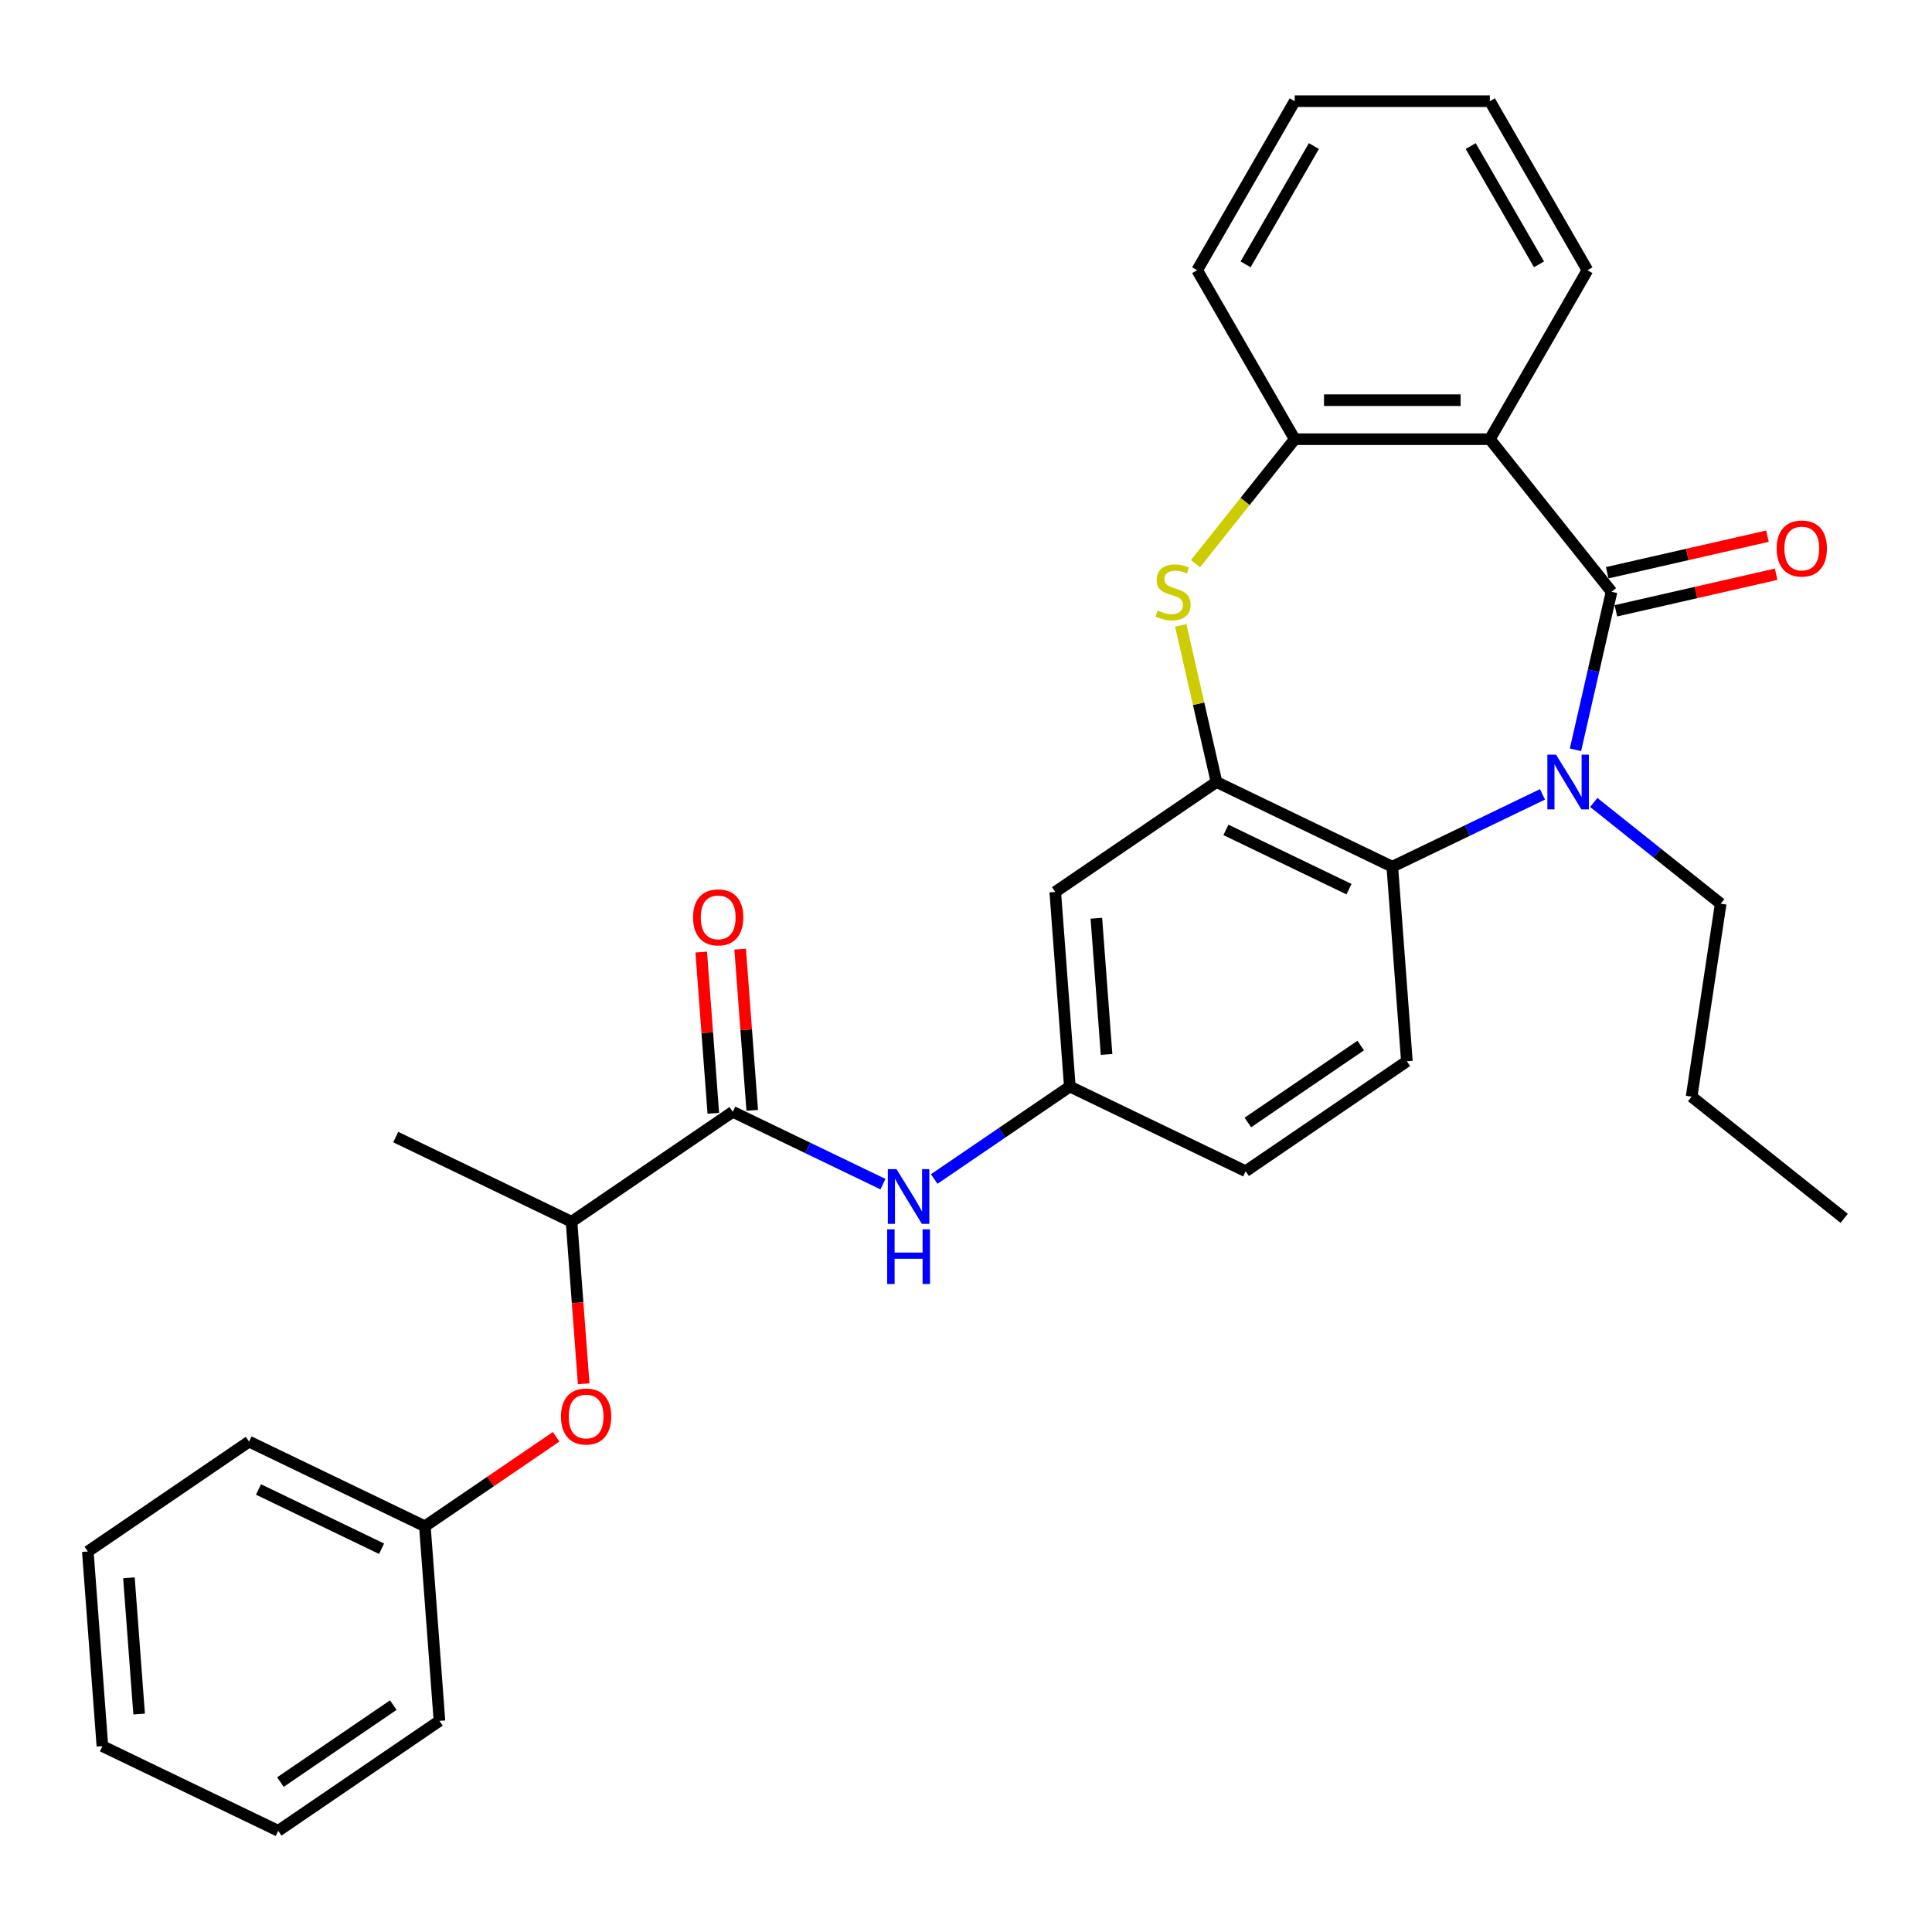 <?xml version='1.0' encoding='iso-8859-1'?>
<svg version='1.1' baseProfile='full'
              xmlns='http://www.w3.org/2000/svg'
                      xmlns:rdkit='http://www.rdkit.org/xml'
                      xmlns:xlink='http://www.w3.org/1999/xlink'
                  xml:space='preserve'
width='1000px' height='1000px' viewBox='0 0 1000 1000'>
<!-- END OF HEADER -->
<rect style='opacity:1.0;fill:#FFFFFF;stroke:none' width='1000' height='1000' x='0' y='0'> </rect>
<path class='bond-0' d='M 834.134,306.299 L 824.8,347.194' style='fill:none;fill-rule:evenodd;stroke:#000000;stroke-width:6px;stroke-linecap:butt;stroke-linejoin:miter;stroke-opacity:1' />
<path class='bond-0' d='M 824.8,347.194 L 815.466,388.089' style='fill:none;fill-rule:evenodd;stroke:#0000FF;stroke-width:6px;stroke-linecap:butt;stroke-linejoin:miter;stroke-opacity:1' />
<path class='bond-1' d='M 834.134,306.299 L 771.157,227.328' style='fill:none;fill-rule:evenodd;stroke:#000000;stroke-width:6px;stroke-linecap:butt;stroke-linejoin:miter;stroke-opacity:1' />
<path class='bond-10' d='M 836.382,316.147 L 877.857,306.68' style='fill:none;fill-rule:evenodd;stroke:#000000;stroke-width:6px;stroke-linecap:butt;stroke-linejoin:miter;stroke-opacity:1' />
<path class='bond-10' d='M 877.857,306.68 L 919.332,297.214' style='fill:none;fill-rule:evenodd;stroke:#FF0000;stroke-width:6px;stroke-linecap:butt;stroke-linejoin:miter;stroke-opacity:1' />
<path class='bond-10' d='M 831.887,296.452 L 873.362,286.985' style='fill:none;fill-rule:evenodd;stroke:#000000;stroke-width:6px;stroke-linecap:butt;stroke-linejoin:miter;stroke-opacity:1' />
<path class='bond-10' d='M 873.362,286.985 L 914.837,277.519' style='fill:none;fill-rule:evenodd;stroke:#FF0000;stroke-width:6px;stroke-linecap:butt;stroke-linejoin:miter;stroke-opacity:1' />
<path class='bond-4' d='M 798.393,411.162 L 759.523,429.881' style='fill:none;fill-rule:evenodd;stroke:#0000FF;stroke-width:6px;stroke-linecap:butt;stroke-linejoin:miter;stroke-opacity:1' />
<path class='bond-4' d='M 759.523,429.881 L 720.653,448.6' style='fill:none;fill-rule:evenodd;stroke:#000000;stroke-width:6px;stroke-linecap:butt;stroke-linejoin:miter;stroke-opacity:1' />
<path class='bond-16' d='M 824.923,415.353 L 857.776,441.552' style='fill:none;fill-rule:evenodd;stroke:#0000FF;stroke-width:6px;stroke-linecap:butt;stroke-linejoin:miter;stroke-opacity:1' />
<path class='bond-16' d='M 857.776,441.552 L 890.629,467.751' style='fill:none;fill-rule:evenodd;stroke:#000000;stroke-width:6px;stroke-linecap:butt;stroke-linejoin:miter;stroke-opacity:1' />
<path class='bond-5' d='M 771.157,227.328 L 670.15,227.328' style='fill:none;fill-rule:evenodd;stroke:#000000;stroke-width:6px;stroke-linecap:butt;stroke-linejoin:miter;stroke-opacity:1' />
<path class='bond-5' d='M 756.006,207.127 L 685.301,207.127' style='fill:none;fill-rule:evenodd;stroke:#000000;stroke-width:6px;stroke-linecap:butt;stroke-linejoin:miter;stroke-opacity:1' />
<path class='bond-18' d='M 771.157,227.328 L 821.661,139.853' style='fill:none;fill-rule:evenodd;stroke:#000000;stroke-width:6px;stroke-linecap:butt;stroke-linejoin:miter;stroke-opacity:1' />
<path class='bond-2' d='M 629.649,404.774 L 720.653,448.6' style='fill:none;fill-rule:evenodd;stroke:#000000;stroke-width:6px;stroke-linecap:butt;stroke-linejoin:miter;stroke-opacity:1' />
<path class='bond-2' d='M 634.534,429.549 L 698.238,460.227' style='fill:none;fill-rule:evenodd;stroke:#000000;stroke-width:6px;stroke-linecap:butt;stroke-linejoin:miter;stroke-opacity:1' />
<path class='bond-8' d='M 629.649,404.774 L 546.193,461.674' style='fill:none;fill-rule:evenodd;stroke:#000000;stroke-width:6px;stroke-linecap:butt;stroke-linejoin:miter;stroke-opacity:1' />
<path class='bond-30' d='M 629.649,404.774 L 620.397,364.239' style='fill:none;fill-rule:evenodd;stroke:#000000;stroke-width:6px;stroke-linecap:butt;stroke-linejoin:miter;stroke-opacity:1' />
<path class='bond-30' d='M 620.397,364.239 L 611.145,323.704' style='fill:none;fill-rule:evenodd;stroke:#CCCC00;stroke-width:6px;stroke-linecap:butt;stroke-linejoin:miter;stroke-opacity:1' />
<path class='bond-3' d='M 618.778,291.747 L 644.464,259.538' style='fill:none;fill-rule:evenodd;stroke:#CCCC00;stroke-width:6px;stroke-linecap:butt;stroke-linejoin:miter;stroke-opacity:1' />
<path class='bond-3' d='M 644.464,259.538 L 670.15,227.328' style='fill:none;fill-rule:evenodd;stroke:#000000;stroke-width:6px;stroke-linecap:butt;stroke-linejoin:miter;stroke-opacity:1' />
<path class='bond-9' d='M 720.653,448.6 L 728.202,549.325' style='fill:none;fill-rule:evenodd;stroke:#000000;stroke-width:6px;stroke-linecap:butt;stroke-linejoin:miter;stroke-opacity:1' />
<path class='bond-19' d='M 670.15,227.328 L 619.646,139.853' style='fill:none;fill-rule:evenodd;stroke:#000000;stroke-width:6px;stroke-linecap:butt;stroke-linejoin:miter;stroke-opacity:1' />
<path class='bond-6' d='M 379.28,575.473 L 418.15,594.192' style='fill:none;fill-rule:evenodd;stroke:#000000;stroke-width:6px;stroke-linecap:butt;stroke-linejoin:miter;stroke-opacity:1' />
<path class='bond-6' d='M 418.15,594.192 L 457.019,612.91' style='fill:none;fill-rule:evenodd;stroke:#0000FF;stroke-width:6px;stroke-linecap:butt;stroke-linejoin:miter;stroke-opacity:1' />
<path class='bond-11' d='M 379.28,575.473 L 295.824,632.373' style='fill:none;fill-rule:evenodd;stroke:#000000;stroke-width:6px;stroke-linecap:butt;stroke-linejoin:miter;stroke-opacity:1' />
<path class='bond-14' d='M 389.352,574.718 L 386.226,532.998' style='fill:none;fill-rule:evenodd;stroke:#000000;stroke-width:6px;stroke-linecap:butt;stroke-linejoin:miter;stroke-opacity:1' />
<path class='bond-14' d='M 386.226,532.998 L 383.099,491.278' style='fill:none;fill-rule:evenodd;stroke:#FF0000;stroke-width:6px;stroke-linecap:butt;stroke-linejoin:miter;stroke-opacity:1' />
<path class='bond-14' d='M 369.207,576.228 L 366.081,534.508' style='fill:none;fill-rule:evenodd;stroke:#000000;stroke-width:6px;stroke-linecap:butt;stroke-linejoin:miter;stroke-opacity:1' />
<path class='bond-14' d='M 366.081,534.508 L 362.954,492.788' style='fill:none;fill-rule:evenodd;stroke:#FF0000;stroke-width:6px;stroke-linecap:butt;stroke-linejoin:miter;stroke-opacity:1' />
<path class='bond-7' d='M 483.55,610.254 L 518.645,586.327' style='fill:none;fill-rule:evenodd;stroke:#0000FF;stroke-width:6px;stroke-linecap:butt;stroke-linejoin:miter;stroke-opacity:1' />
<path class='bond-7' d='M 518.645,586.327 L 553.741,562.399' style='fill:none;fill-rule:evenodd;stroke:#000000;stroke-width:6px;stroke-linecap:butt;stroke-linejoin:miter;stroke-opacity:1' />
<path class='bond-32' d='M 546.193,461.674 L 553.741,562.399' style='fill:none;fill-rule:evenodd;stroke:#000000;stroke-width:6px;stroke-linecap:butt;stroke-linejoin:miter;stroke-opacity:1' />
<path class='bond-32' d='M 567.47,475.273 L 572.754,545.78' style='fill:none;fill-rule:evenodd;stroke:#000000;stroke-width:6px;stroke-linecap:butt;stroke-linejoin:miter;stroke-opacity:1' />
<path class='bond-15' d='M 728.202,549.325 L 644.745,606.224' style='fill:none;fill-rule:evenodd;stroke:#000000;stroke-width:6px;stroke-linecap:butt;stroke-linejoin:miter;stroke-opacity:1' />
<path class='bond-15' d='M 704.303,541.169 L 645.884,580.998' style='fill:none;fill-rule:evenodd;stroke:#000000;stroke-width:6px;stroke-linecap:butt;stroke-linejoin:miter;stroke-opacity:1' />
<path class='bond-13' d='M 295.824,632.373 L 298.967,674.312' style='fill:none;fill-rule:evenodd;stroke:#000000;stroke-width:6px;stroke-linecap:butt;stroke-linejoin:miter;stroke-opacity:1' />
<path class='bond-13' d='M 298.967,674.312 L 302.109,716.252' style='fill:none;fill-rule:evenodd;stroke:#FF0000;stroke-width:6px;stroke-linecap:butt;stroke-linejoin:miter;stroke-opacity:1' />
<path class='bond-20' d='M 295.824,632.373 L 204.819,588.547' style='fill:none;fill-rule:evenodd;stroke:#000000;stroke-width:6px;stroke-linecap:butt;stroke-linejoin:miter;stroke-opacity:1' />
<path class='bond-12' d='M 553.741,562.399 L 644.745,606.224' style='fill:none;fill-rule:evenodd;stroke:#000000;stroke-width:6px;stroke-linecap:butt;stroke-linejoin:miter;stroke-opacity:1' />
<path class='bond-17' d='M 287.847,743.682 L 253.881,766.84' style='fill:none;fill-rule:evenodd;stroke:#FF0000;stroke-width:6px;stroke-linecap:butt;stroke-linejoin:miter;stroke-opacity:1' />
<path class='bond-17' d='M 253.881,766.84 L 219.916,789.997' style='fill:none;fill-rule:evenodd;stroke:#000000;stroke-width:6px;stroke-linecap:butt;stroke-linejoin:miter;stroke-opacity:1' />
<path class='bond-23' d='M 890.629,467.751 L 875.575,567.631' style='fill:none;fill-rule:evenodd;stroke:#000000;stroke-width:6px;stroke-linecap:butt;stroke-linejoin:miter;stroke-opacity:1' />
<path class='bond-21' d='M 219.916,789.997 L 128.911,746.172' style='fill:none;fill-rule:evenodd;stroke:#000000;stroke-width:6px;stroke-linecap:butt;stroke-linejoin:miter;stroke-opacity:1' />
<path class='bond-21' d='M 197.5,801.624 L 133.796,770.946' style='fill:none;fill-rule:evenodd;stroke:#000000;stroke-width:6px;stroke-linecap:butt;stroke-linejoin:miter;stroke-opacity:1' />
<path class='bond-22' d='M 219.916,789.997 L 227.464,890.722' style='fill:none;fill-rule:evenodd;stroke:#000000;stroke-width:6px;stroke-linecap:butt;stroke-linejoin:miter;stroke-opacity:1' />
<path class='bond-24' d='M 821.661,139.853 L 771.157,52.378' style='fill:none;fill-rule:evenodd;stroke:#000000;stroke-width:6px;stroke-linecap:butt;stroke-linejoin:miter;stroke-opacity:1' />
<path class='bond-24' d='M 796.59,136.833 L 761.238,75.6' style='fill:none;fill-rule:evenodd;stroke:#000000;stroke-width:6px;stroke-linecap:butt;stroke-linejoin:miter;stroke-opacity:1' />
<path class='bond-31' d='M 619.646,139.853 L 670.15,52.378' style='fill:none;fill-rule:evenodd;stroke:#000000;stroke-width:6px;stroke-linecap:butt;stroke-linejoin:miter;stroke-opacity:1' />
<path class='bond-31' d='M 644.717,136.833 L 680.069,75.6' style='fill:none;fill-rule:evenodd;stroke:#000000;stroke-width:6px;stroke-linecap:butt;stroke-linejoin:miter;stroke-opacity:1' />
<path class='bond-27' d='M 128.911,746.172 L 45.455,803.071' style='fill:none;fill-rule:evenodd;stroke:#000000;stroke-width:6px;stroke-linecap:butt;stroke-linejoin:miter;stroke-opacity:1' />
<path class='bond-28' d='M 227.464,890.722 L 144.007,947.622' style='fill:none;fill-rule:evenodd;stroke:#000000;stroke-width:6px;stroke-linecap:butt;stroke-linejoin:miter;stroke-opacity:1' />
<path class='bond-28' d='M 203.565,882.566 L 145.146,922.396' style='fill:none;fill-rule:evenodd;stroke:#000000;stroke-width:6px;stroke-linecap:butt;stroke-linejoin:miter;stroke-opacity:1' />
<path class='bond-26' d='M 875.575,567.631 L 954.545,630.608' style='fill:none;fill-rule:evenodd;stroke:#000000;stroke-width:6px;stroke-linecap:butt;stroke-linejoin:miter;stroke-opacity:1' />
<path class='bond-25' d='M 771.157,52.378 L 670.15,52.378' style='fill:none;fill-rule:evenodd;stroke:#000000;stroke-width:6px;stroke-linecap:butt;stroke-linejoin:miter;stroke-opacity:1' />
<path class='bond-33' d='M 45.455,803.071 L 53.003,903.796' style='fill:none;fill-rule:evenodd;stroke:#000000;stroke-width:6px;stroke-linecap:butt;stroke-linejoin:miter;stroke-opacity:1' />
<path class='bond-33' d='M 66.732,816.67 L 72.016,887.178' style='fill:none;fill-rule:evenodd;stroke:#000000;stroke-width:6px;stroke-linecap:butt;stroke-linejoin:miter;stroke-opacity:1' />
<path class='bond-29' d='M 144.007,947.622 L 53.003,903.796' style='fill:none;fill-rule:evenodd;stroke:#000000;stroke-width:6px;stroke-linecap:butt;stroke-linejoin:miter;stroke-opacity:1' />
<path  class='atom-1' d='M 805.398 390.614
L 814.678 405.614
Q 815.598 407.094, 817.078 409.774
Q 818.558 412.454, 818.638 412.614
L 818.638 390.614
L 822.398 390.614
L 822.398 418.934
L 818.518 418.934
L 808.558 402.534
Q 807.398 400.614, 806.158 398.414
Q 804.958 396.214, 804.598 395.534
L 804.598 418.934
L 800.918 418.934
L 800.918 390.614
L 805.398 390.614
' fill='#0000FF'/>
<path  class='atom-4' d='M 599.173 316.019
Q 599.493 316.139, 600.813 316.699
Q 602.133 317.259, 603.573 317.619
Q 605.053 317.939, 606.493 317.939
Q 609.173 317.939, 610.733 316.659
Q 612.293 315.339, 612.293 313.059
Q 612.293 311.499, 611.493 310.539
Q 610.733 309.579, 609.533 309.059
Q 608.333 308.539, 606.333 307.939
Q 603.813 307.179, 602.293 306.459
Q 600.813 305.739, 599.733 304.219
Q 598.693 302.699, 598.693 300.139
Q 598.693 296.579, 601.093 294.379
Q 603.533 292.179, 608.333 292.179
Q 611.613 292.179, 615.333 293.739
L 614.413 296.819
Q 611.013 295.419, 608.453 295.419
Q 605.693 295.419, 604.173 296.579
Q 602.653 297.699, 602.693 299.659
Q 602.693 301.179, 603.453 302.099
Q 604.253 303.019, 605.373 303.539
Q 606.533 304.059, 608.453 304.659
Q 611.013 305.459, 612.533 306.259
Q 614.053 307.059, 615.133 308.699
Q 616.253 310.299, 616.253 313.059
Q 616.253 316.979, 613.613 319.099
Q 611.013 321.179, 606.653 321.179
Q 604.133 321.179, 602.213 320.619
Q 600.333 320.099, 598.093 319.179
L 599.173 316.019
' fill='#CCCC00'/>
<path  class='atom-8' d='M 464.025 605.138
L 473.305 620.138
Q 474.225 621.618, 475.705 624.298
Q 477.185 626.978, 477.265 627.138
L 477.265 605.138
L 481.025 605.138
L 481.025 633.458
L 477.145 633.458
L 467.185 617.058
Q 466.025 615.138, 464.785 612.938
Q 463.585 610.738, 463.225 610.058
L 463.225 633.458
L 459.545 633.458
L 459.545 605.138
L 464.025 605.138
' fill='#0000FF'/>
<path  class='atom-8' d='M 459.205 636.29
L 463.045 636.29
L 463.045 648.33
L 477.525 648.33
L 477.525 636.29
L 481.365 636.29
L 481.365 664.61
L 477.525 664.61
L 477.525 651.53
L 463.045 651.53
L 463.045 664.61
L 459.205 664.61
L 459.205 636.29
' fill='#0000FF'/>
<path  class='atom-11' d='M 919.609 283.903
Q 919.609 277.103, 922.969 273.303
Q 926.329 269.503, 932.609 269.503
Q 938.889 269.503, 942.249 273.303
Q 945.609 277.103, 945.609 283.903
Q 945.609 290.783, 942.209 294.703
Q 938.809 298.583, 932.609 298.583
Q 926.369 298.583, 922.969 294.703
Q 919.609 290.823, 919.609 283.903
M 932.609 295.383
Q 936.929 295.383, 939.249 292.503
Q 941.609 289.583, 941.609 283.903
Q 941.609 278.343, 939.249 275.543
Q 936.929 272.703, 932.609 272.703
Q 928.289 272.703, 925.929 275.503
Q 923.609 278.303, 923.609 283.903
Q 923.609 289.623, 925.929 292.503
Q 928.289 295.383, 932.609 295.383
' fill='#FF0000'/>
<path  class='atom-14' d='M 290.372 733.178
Q 290.372 726.378, 293.732 722.578
Q 297.092 718.778, 303.372 718.778
Q 309.652 718.778, 313.012 722.578
Q 316.372 726.378, 316.372 733.178
Q 316.372 740.058, 312.972 743.978
Q 309.572 747.858, 303.372 747.858
Q 297.132 747.858, 293.732 743.978
Q 290.372 740.098, 290.372 733.178
M 303.372 744.658
Q 307.692 744.658, 310.012 741.778
Q 312.372 738.858, 312.372 733.178
Q 312.372 727.618, 310.012 724.818
Q 307.692 721.978, 303.372 721.978
Q 299.052 721.978, 296.692 724.778
Q 294.372 727.578, 294.372 733.178
Q 294.372 738.898, 296.692 741.778
Q 299.052 744.658, 303.372 744.658
' fill='#FF0000'/>
<path  class='atom-15' d='M 358.732 474.828
Q 358.732 468.028, 362.092 464.228
Q 365.452 460.428, 371.732 460.428
Q 378.012 460.428, 381.372 464.228
Q 384.732 468.028, 384.732 474.828
Q 384.732 481.708, 381.332 485.628
Q 377.932 489.508, 371.732 489.508
Q 365.492 489.508, 362.092 485.628
Q 358.732 481.748, 358.732 474.828
M 371.732 486.308
Q 376.052 486.308, 378.372 483.428
Q 380.732 480.508, 380.732 474.828
Q 380.732 469.268, 378.372 466.468
Q 376.052 463.628, 371.732 463.628
Q 367.412 463.628, 365.052 466.428
Q 362.732 469.228, 362.732 474.828
Q 362.732 480.548, 365.052 483.428
Q 367.412 486.308, 371.732 486.308
' fill='#FF0000'/>
</svg>
